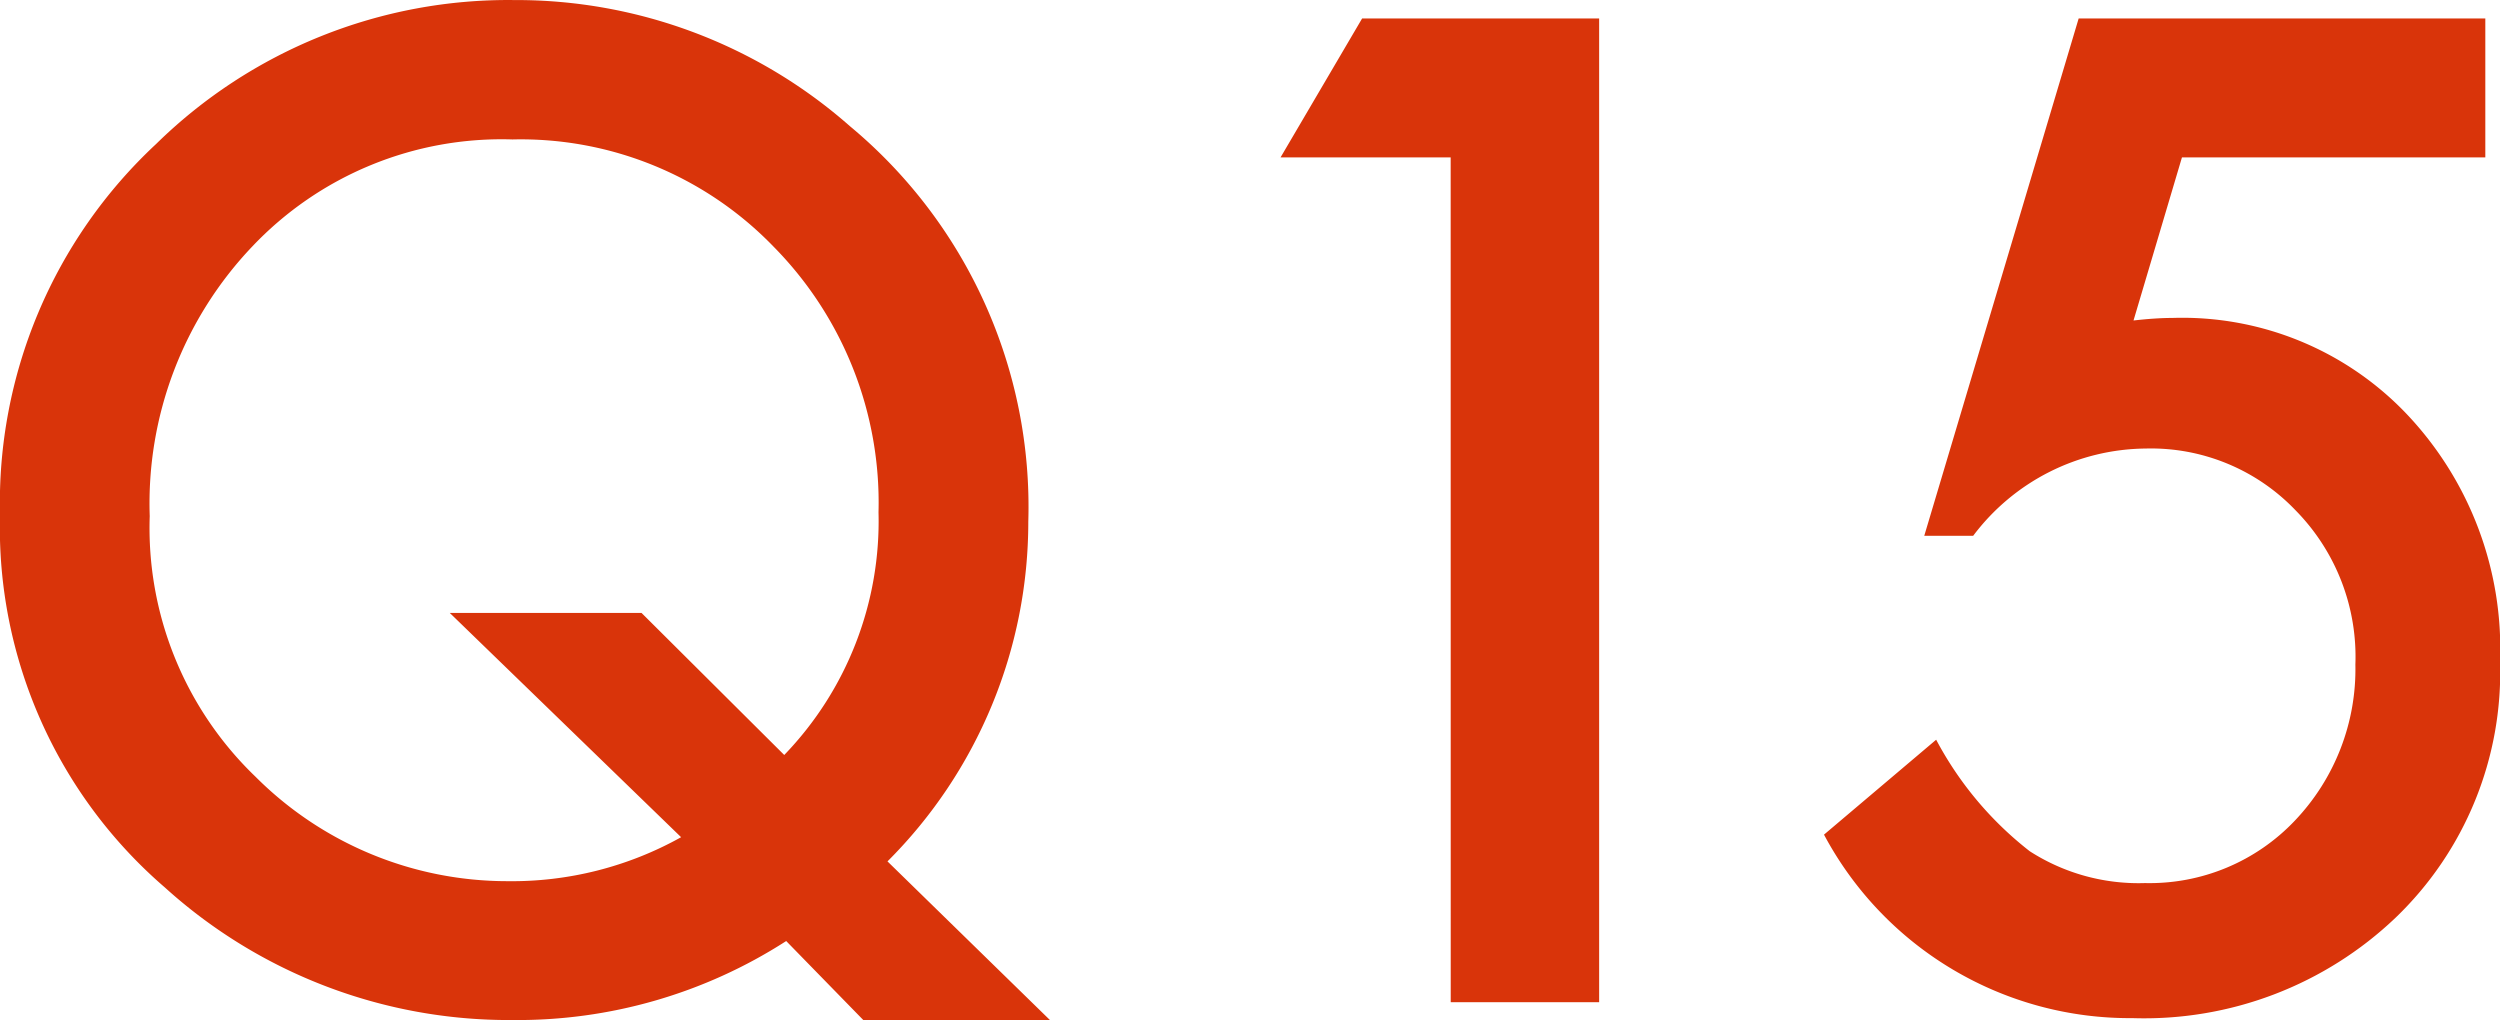 <svg xmlns="http://www.w3.org/2000/svg" width="45.984" height="18.762"><path d="M19.312 18.762h-3.433l-1.418-1.453a9.127 9.127 0 0 1-5.039 1.453 9.427 9.427 0 0 1-6.388-2.437A8.742 8.742 0 0 1 0 9.469a9.023 9.023 0 0 1 2.871-6.82A9.247 9.247 0 0 1 9.457.001a9.282 9.282 0 0 1 6.176 2.32 9.1 9.1 0 0 1 3.281 7.277 8.822 8.822 0 0 1-2.59 6.246ZM11.8 11.274l2.625 2.613a6.194 6.194 0 0 0 1.734-4.465 6.7 6.7 0 0 0-1.933-4.888 6.463 6.463 0 0 0-4.8-1.969A6.315 6.315 0 0 0 4.64 4.534a6.852 6.852 0 0 0-1.886 4.959 6.343 6.343 0 0 0 1.945 4.793 6.542 6.542 0 0 0 4.629 1.922 6.384 6.384 0 0 0 3.2-.809l-4.255-4.125Zm14.883-8.379h-3.129l1.5-2.555h4.36v18.094h-2.73Zm19.031 0h-5.58l-.891 3q.2-.023.381-.035t.334-.012a5.694 5.694 0 0 1 4.327 1.786 6.279 6.279 0 0 1 1.7 4.535 6.26 6.26 0 0 1-1.922 4.711 6.7 6.7 0 0 1-4.841 1.847 6.374 6.374 0 0 1-5.672-3.375l2.063-1.746a6.392 6.392 0 0 0 1.721 2.051 3.7 3.7 0 0 0 2.121.586 3.682 3.682 0 0 0 2.756-1.149 4.038 4.038 0 0 0 1.113-2.871 3.839 3.839 0 0 0-1.1-2.836A3.677 3.677 0 0 0 39.47 8.25a4.016 4.016 0 0 0-3.176 1.605h-.9L38.234.34h7.48Z" fill="#d9340a"/></svg>